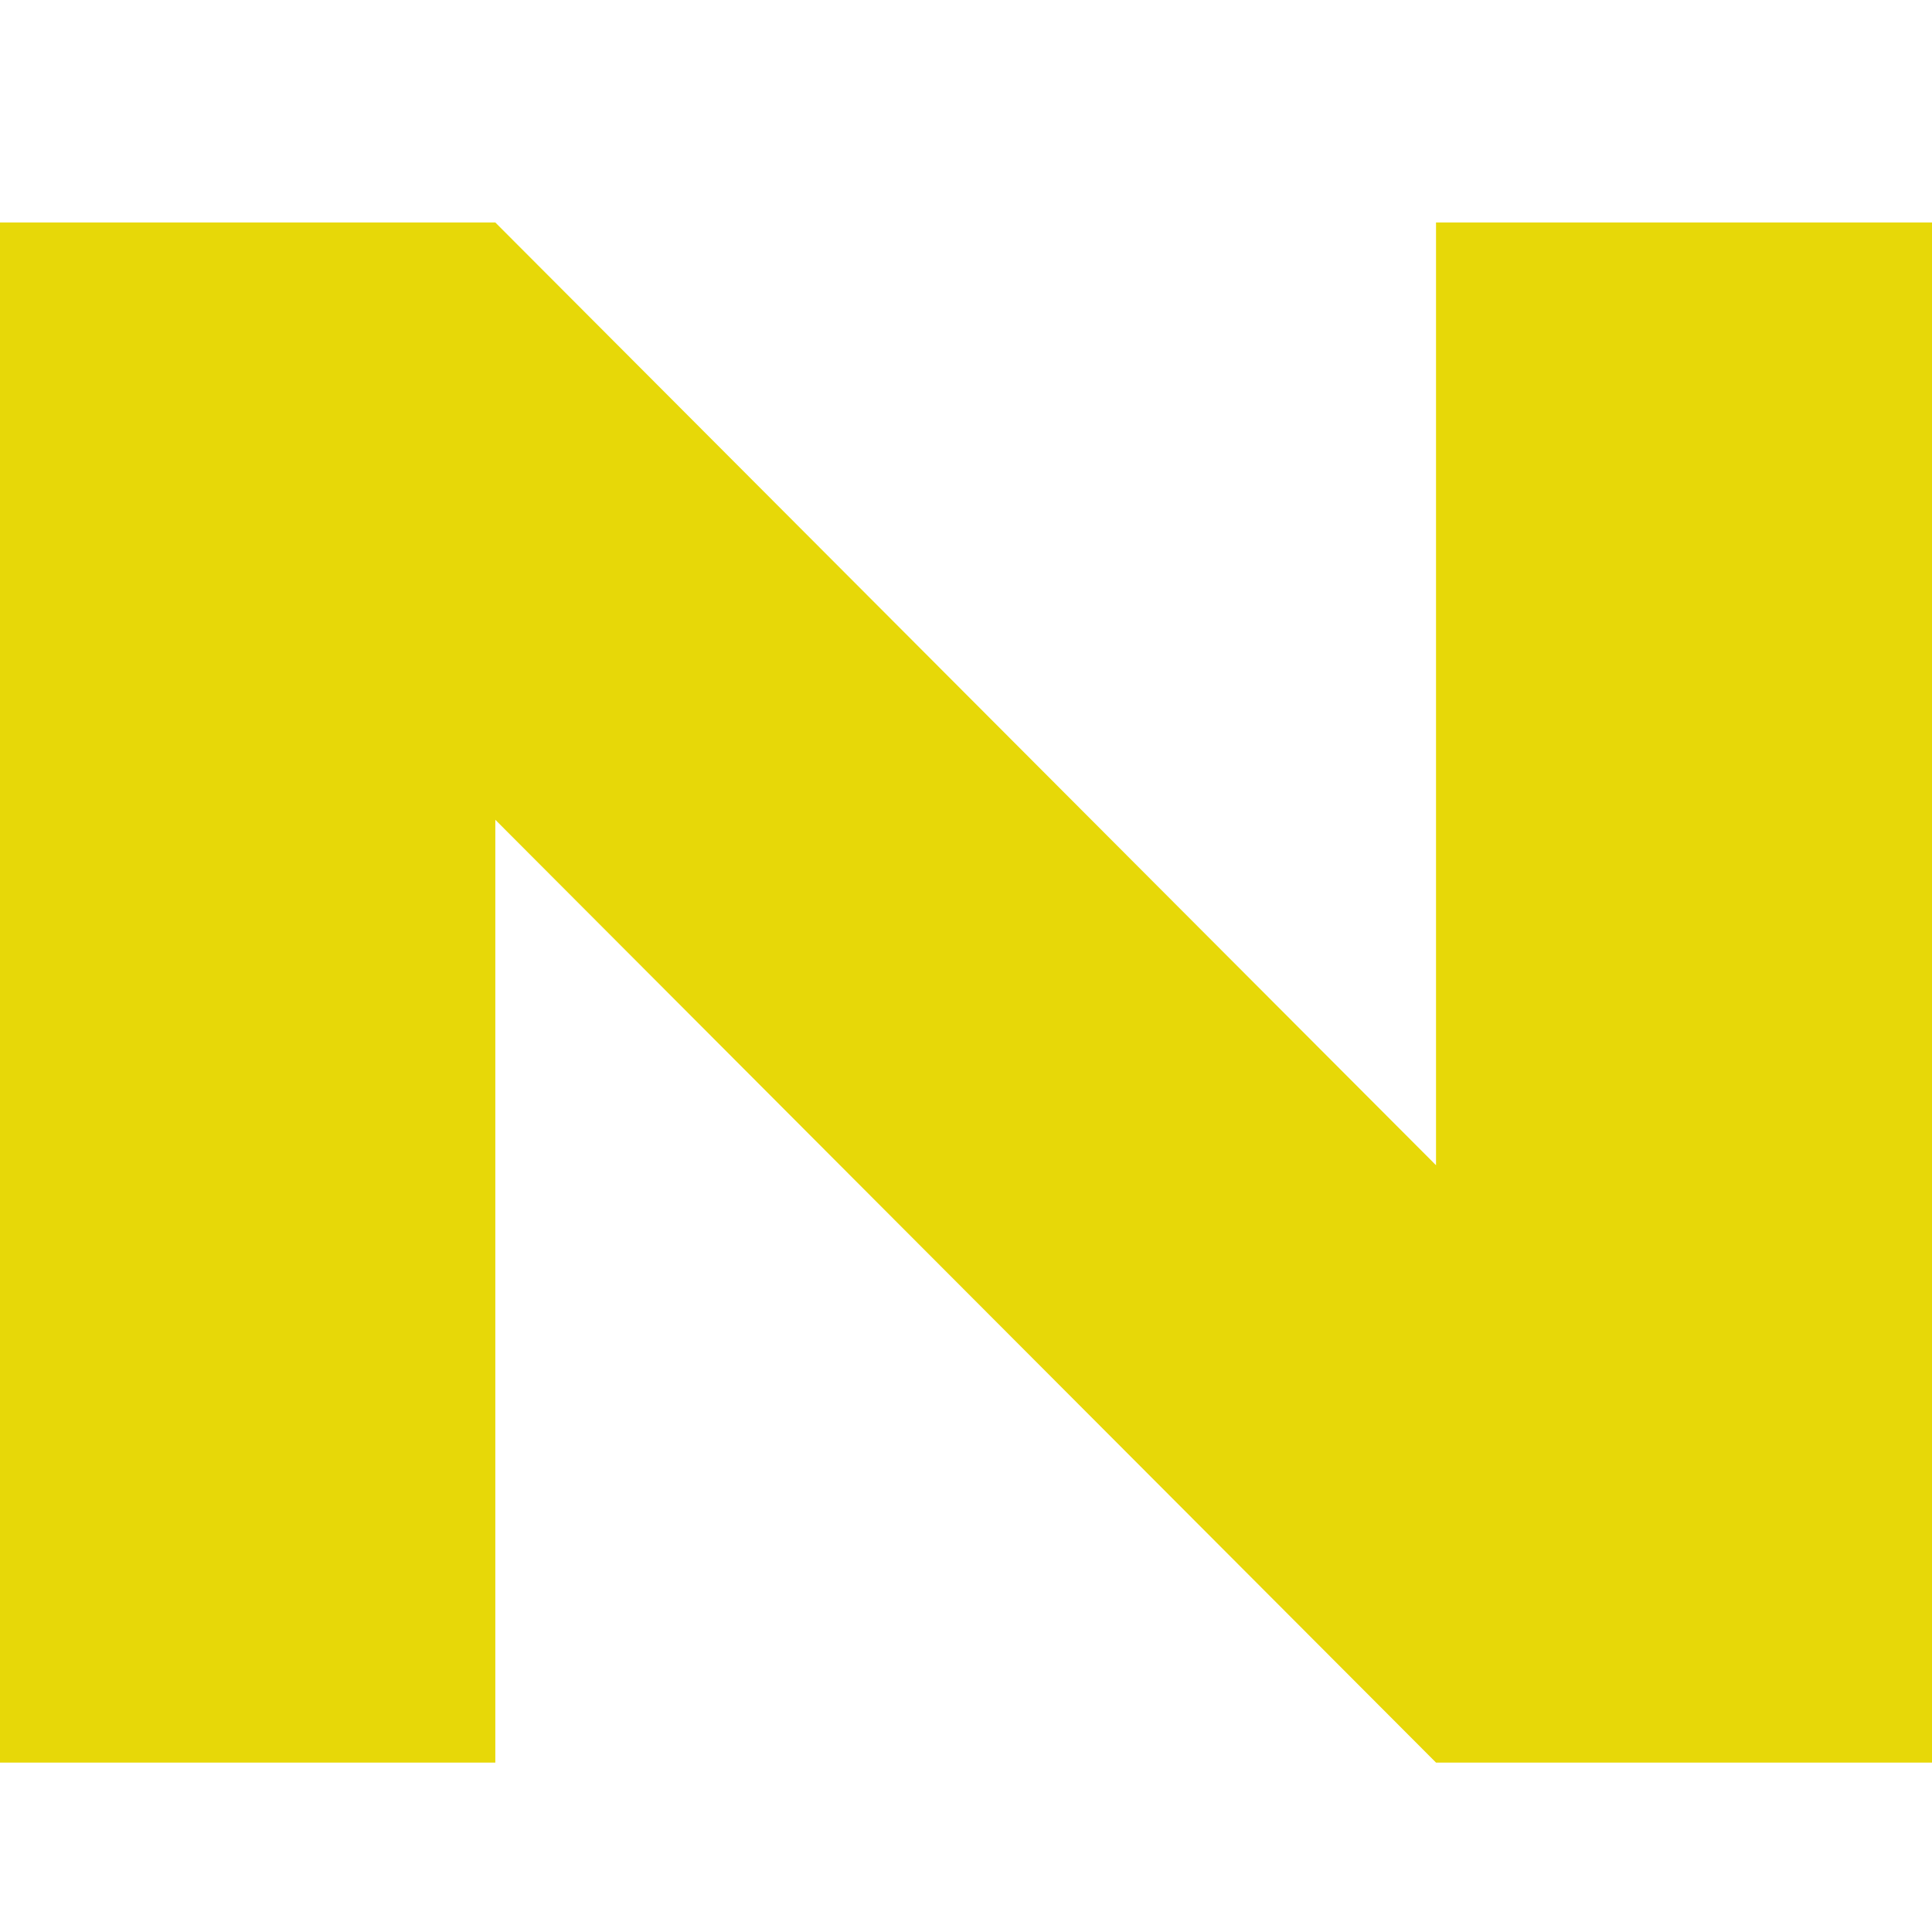 <?xml version="1.0" encoding="UTF-8"?> <svg xmlns="http://www.w3.org/2000/svg" width="32" height="32" viewBox="0 0 32 32" fill="none"><g clip-path="url(#clip0_1340_7)"><path d="M8.204 29.194H-0.311V3.685L8.204 29.194ZM32.265 29.194H23.785H32.265ZM23.785 19.3V3.685H32.265V29.194H23.785L8.204 13.578V29.194H-0.311V3.685H8.204L23.785 19.3Z" fill="#E7D808"></path></g><defs><clipPath id="clip0_1340_7"><rect width="32" height="32" rx="0.96" fill="white"></rect></clipPath></defs></svg> 
